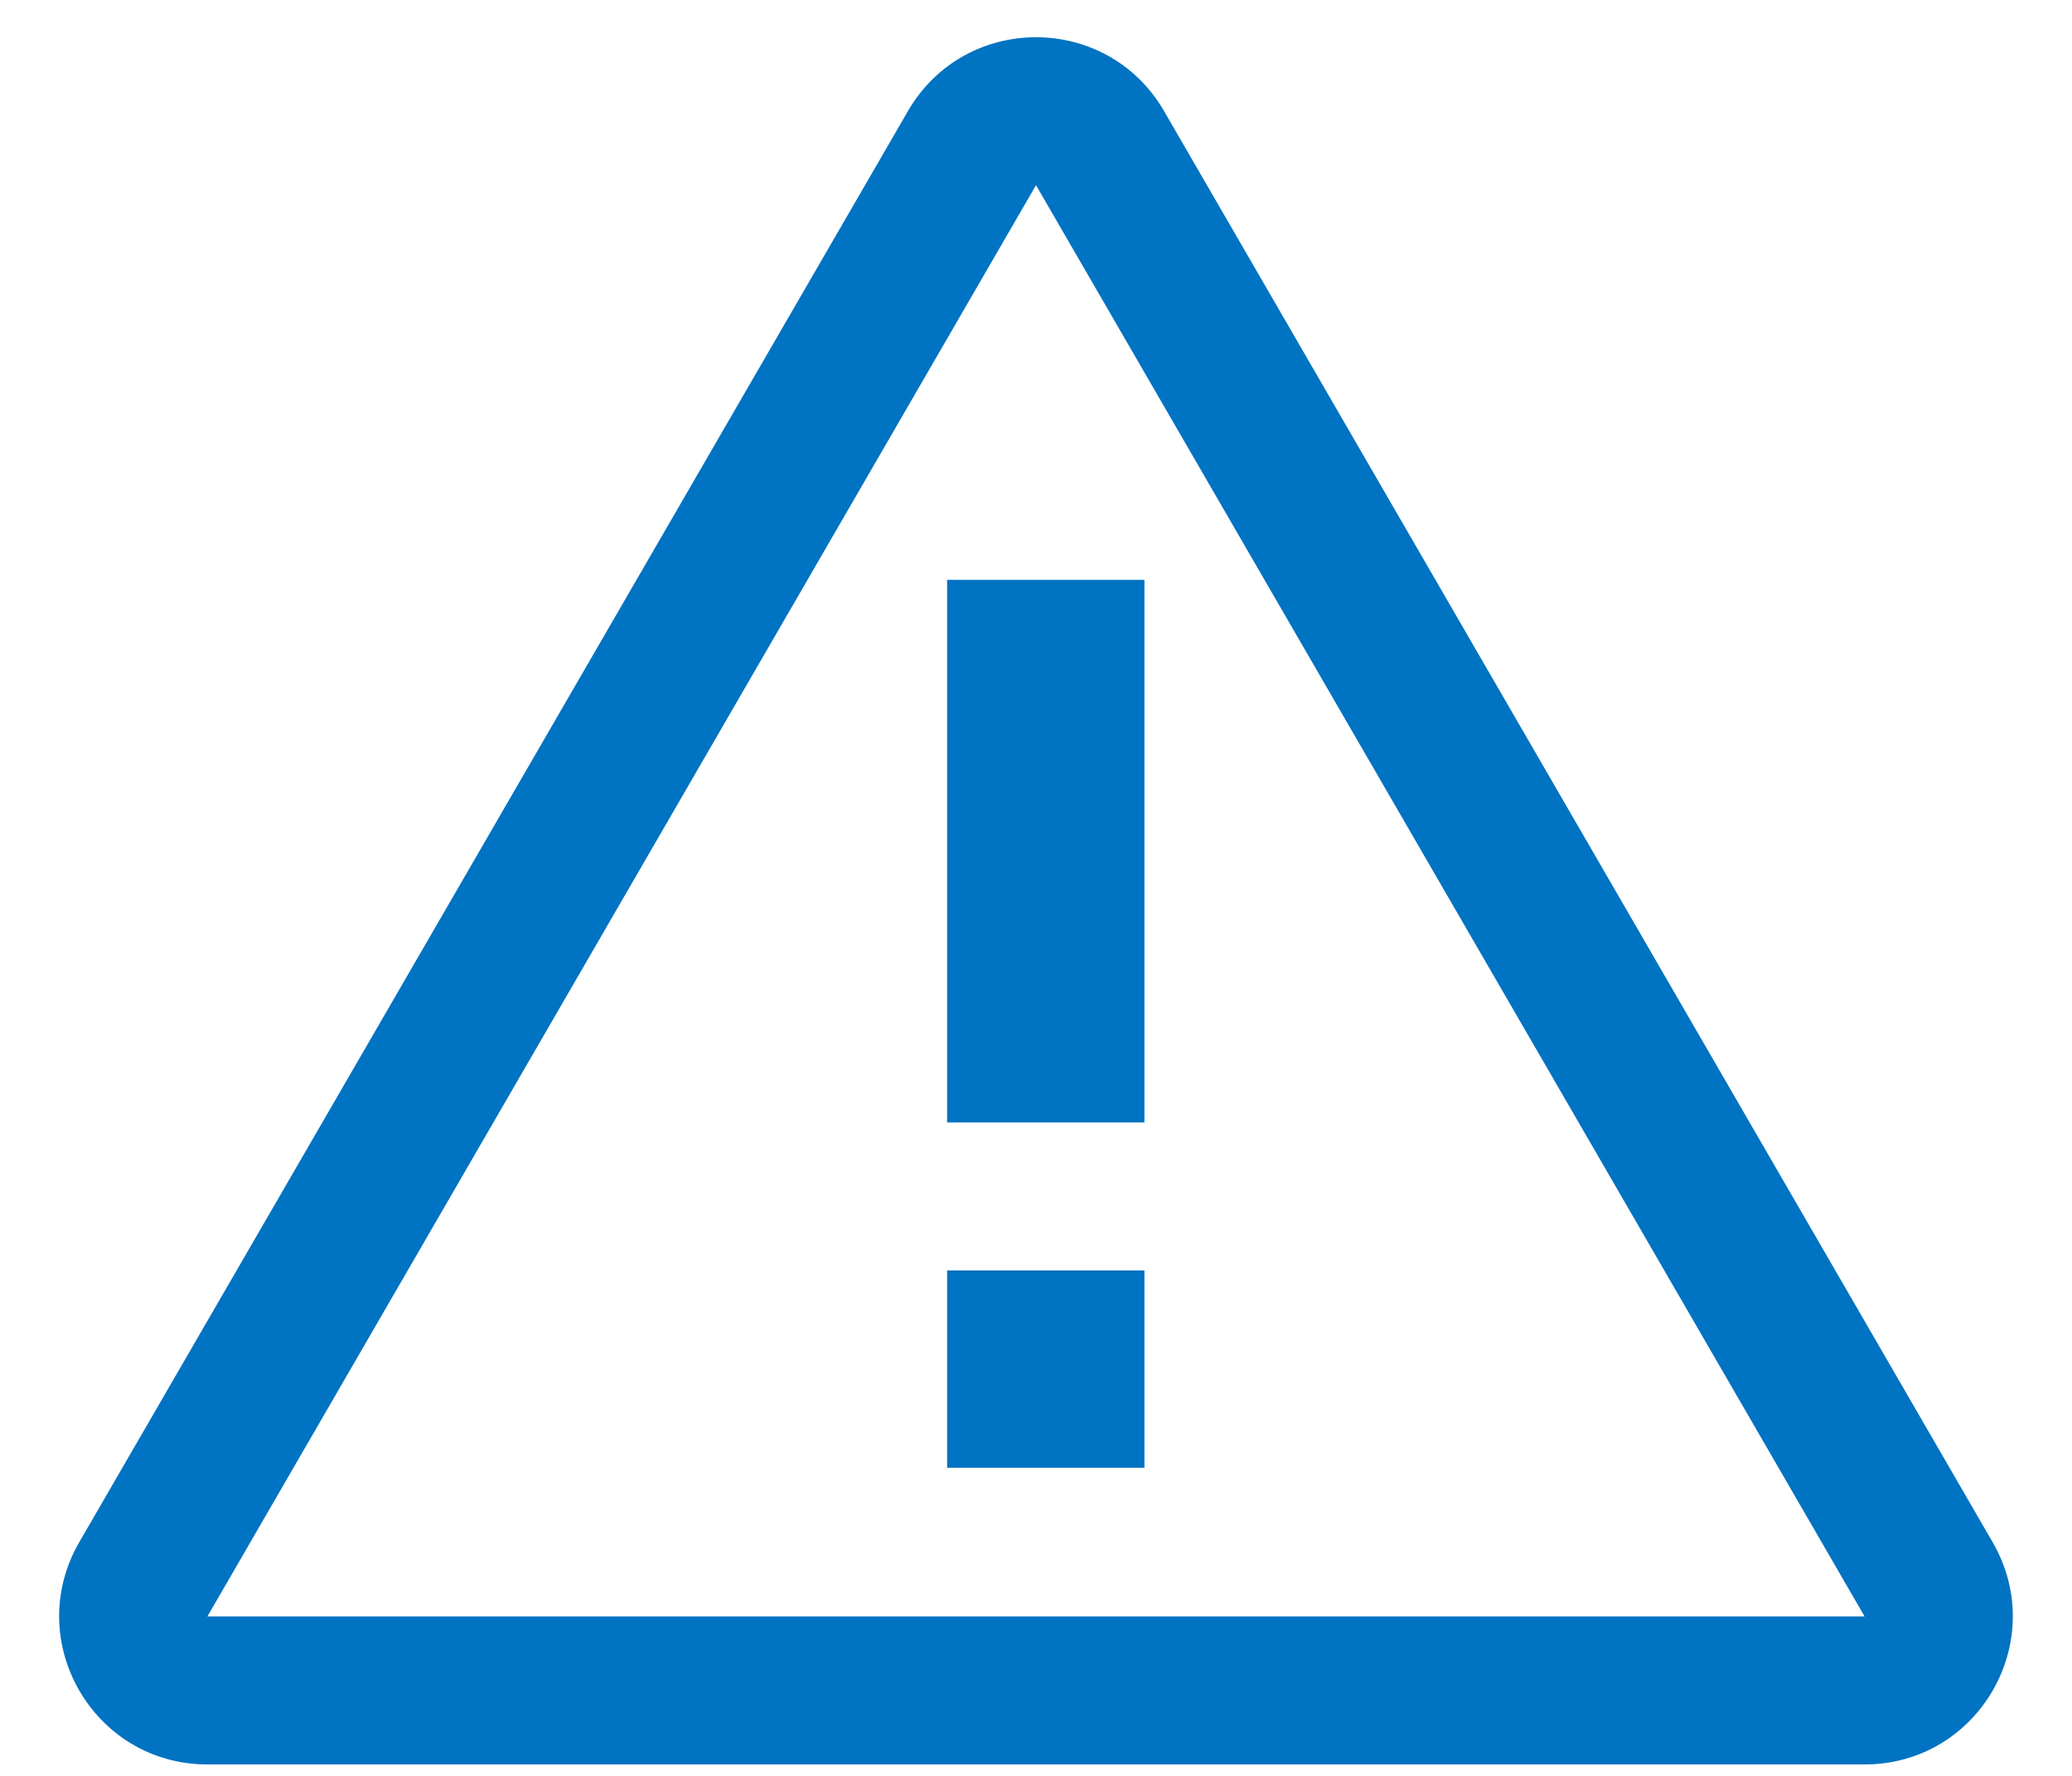 <svg width="21" height="18" viewBox="0 0 21 18" fill="none" xmlns="http://www.w3.org/2000/svg">
<path fill-rule="evenodd" clip-rule="evenodd" d="M18.898 16.384L10.5 1.877L2.102 16.384H18.898ZM11.798 1.126C11.22 0.128 9.78 0.128 9.202 1.126L0.803 15.632C0.225 16.632 0.946 17.884 2.102 17.884H18.898C20.054 17.884 20.775 16.632 20.196 15.632L11.798 1.126Z" fill="#0073C2"/>
<path fill-rule="evenodd" clip-rule="evenodd" d="M9.599 11.377V5.877H11.599V11.377H9.599Z" fill="#0073C2"/>
<path fill-rule="evenodd" clip-rule="evenodd" d="M9.599 14.877L9.599 12.877L11.599 12.877L11.599 14.877L9.599 14.877Z" fill="#0073C2"/>
</svg>
